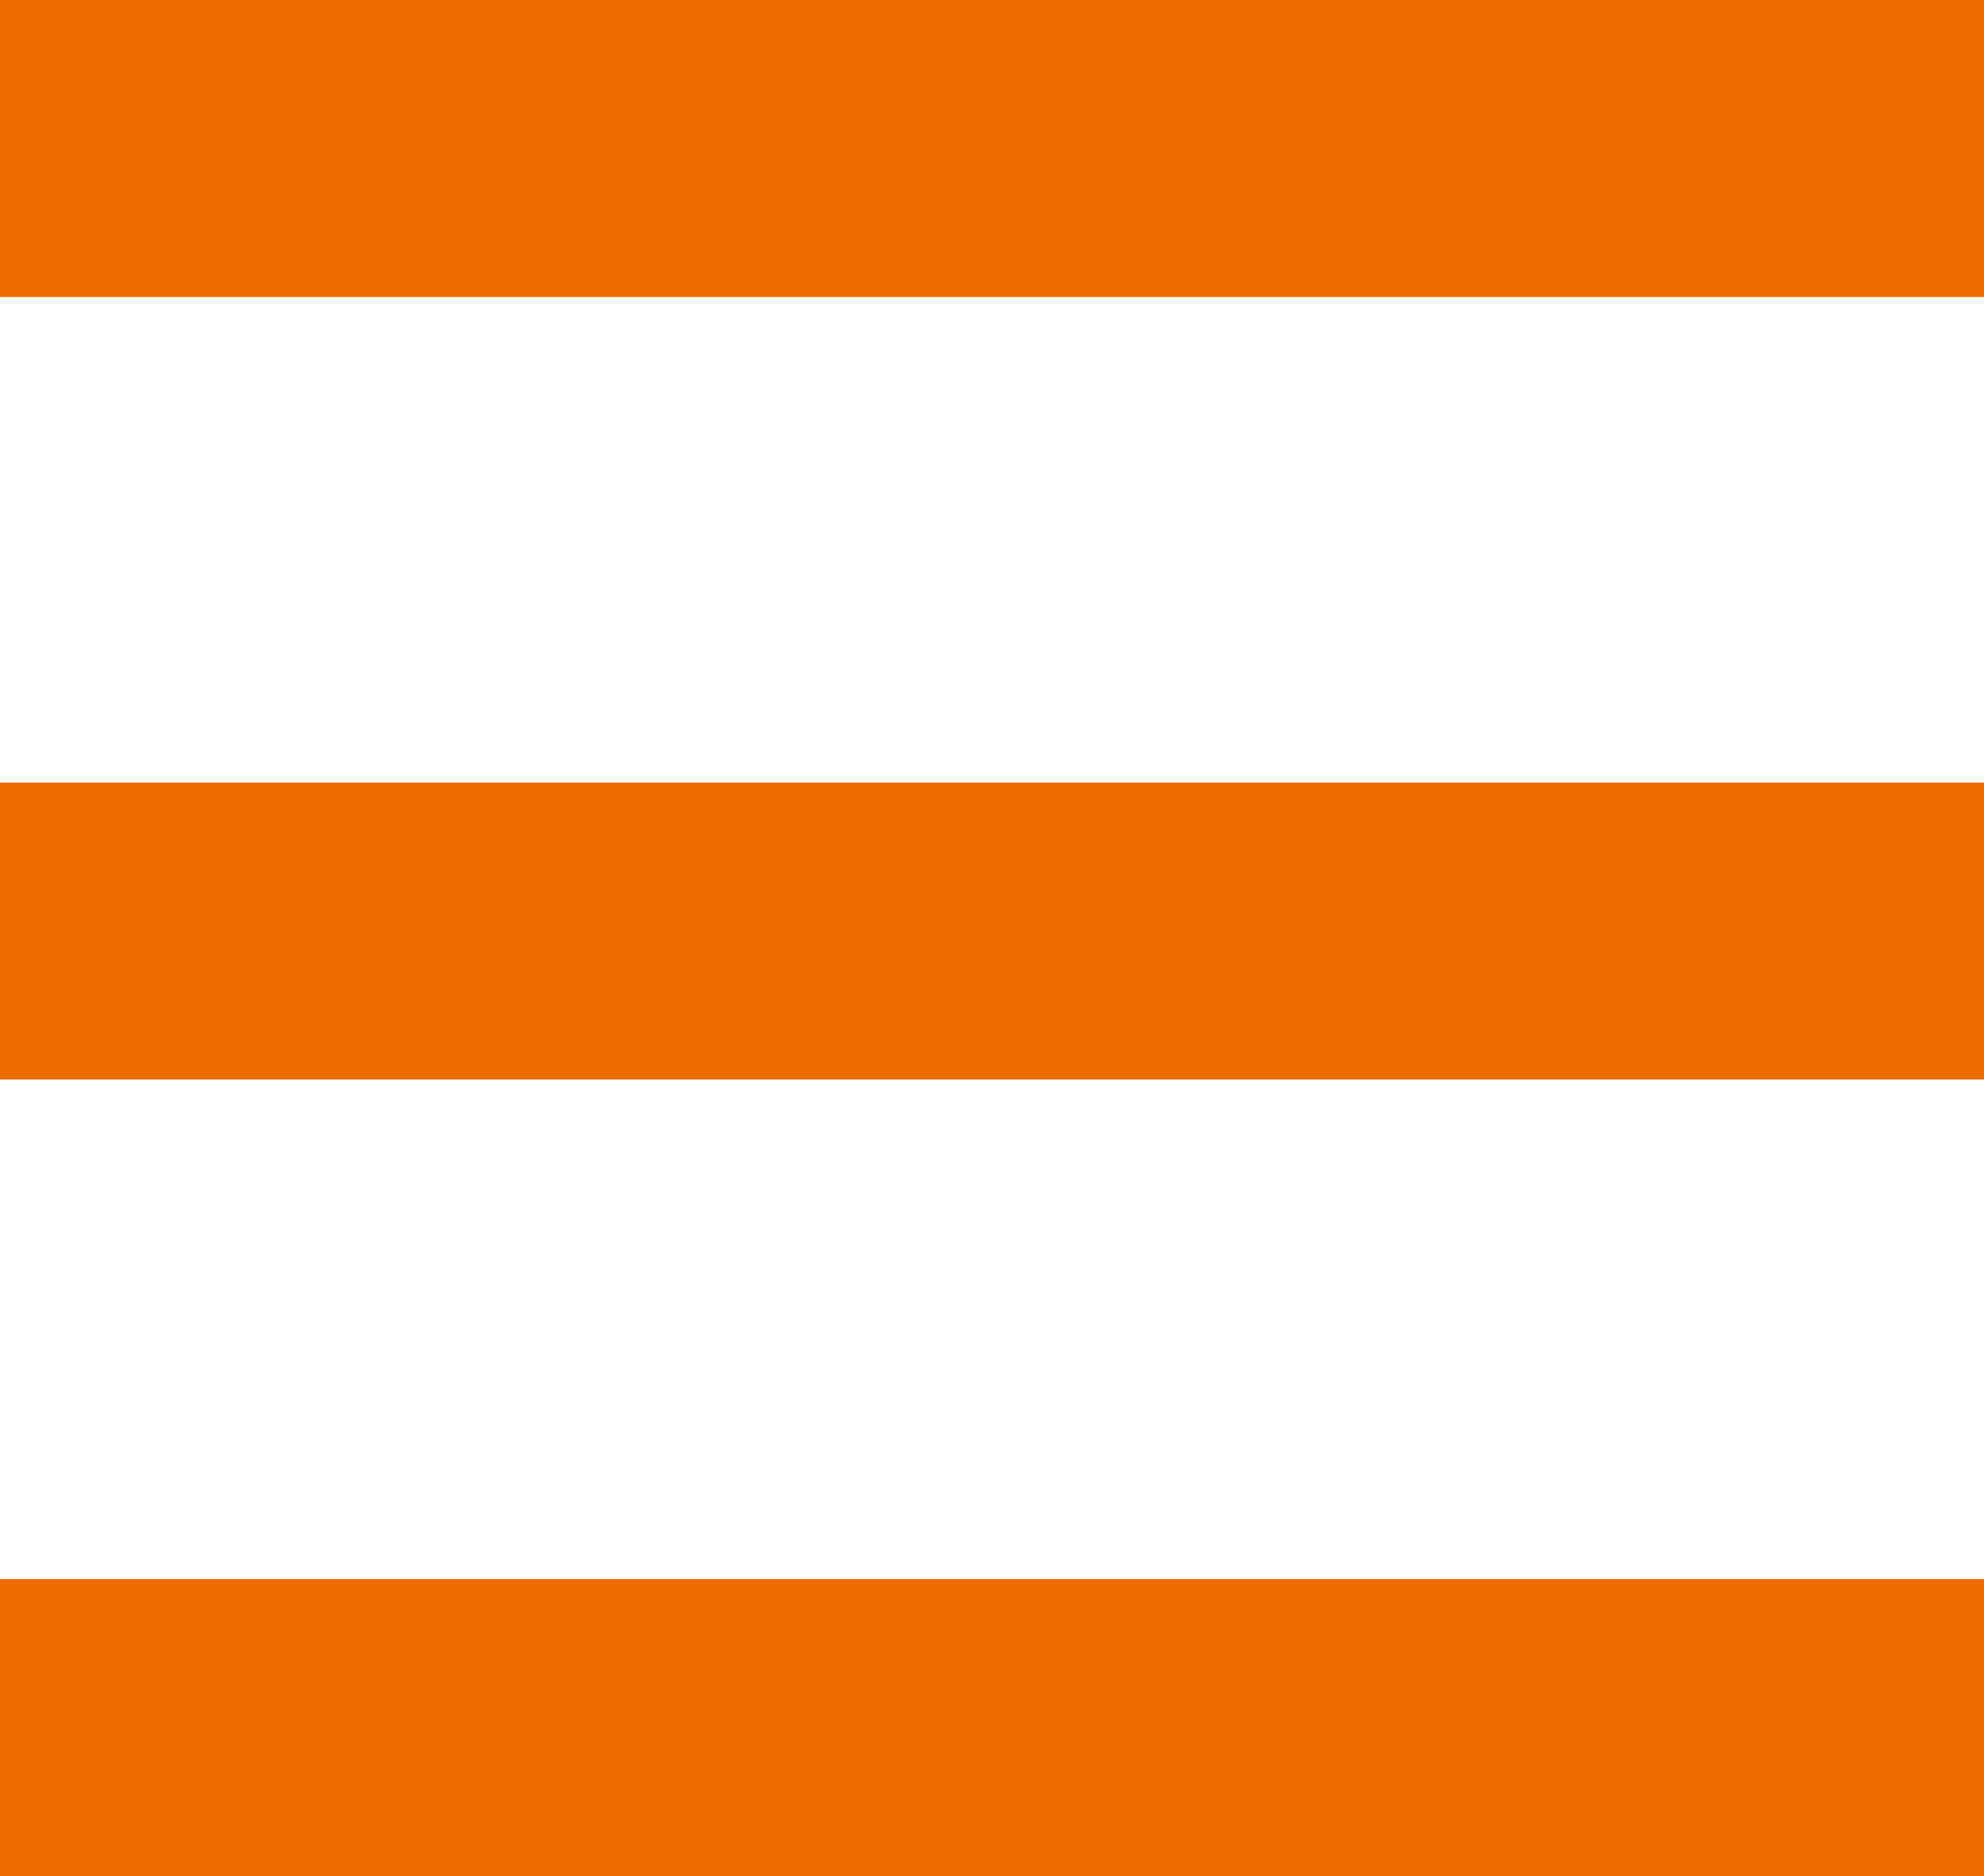 <?xml version="1.0" encoding="UTF-8"?>
<svg id="_レイヤー_2" data-name="レイヤー 2" xmlns="http://www.w3.org/2000/svg" viewBox="0 0 37.14 35.12">
  <defs>
    <style>
      .cls-1 {
        fill: #ec6c00;
      }
    </style>
  </defs>
  <g id="_レイヤー_1-2" data-name="レイヤー 1">
    <g>
      <rect class="cls-1" width="37.14" height="5.56"/>
      <rect class="cls-1" y="14.65" width="37.14" height="5.56"/>
      <rect class="cls-1" y="29.56" width="37.14" height="5.56"/>
    </g>
  </g>
</svg>